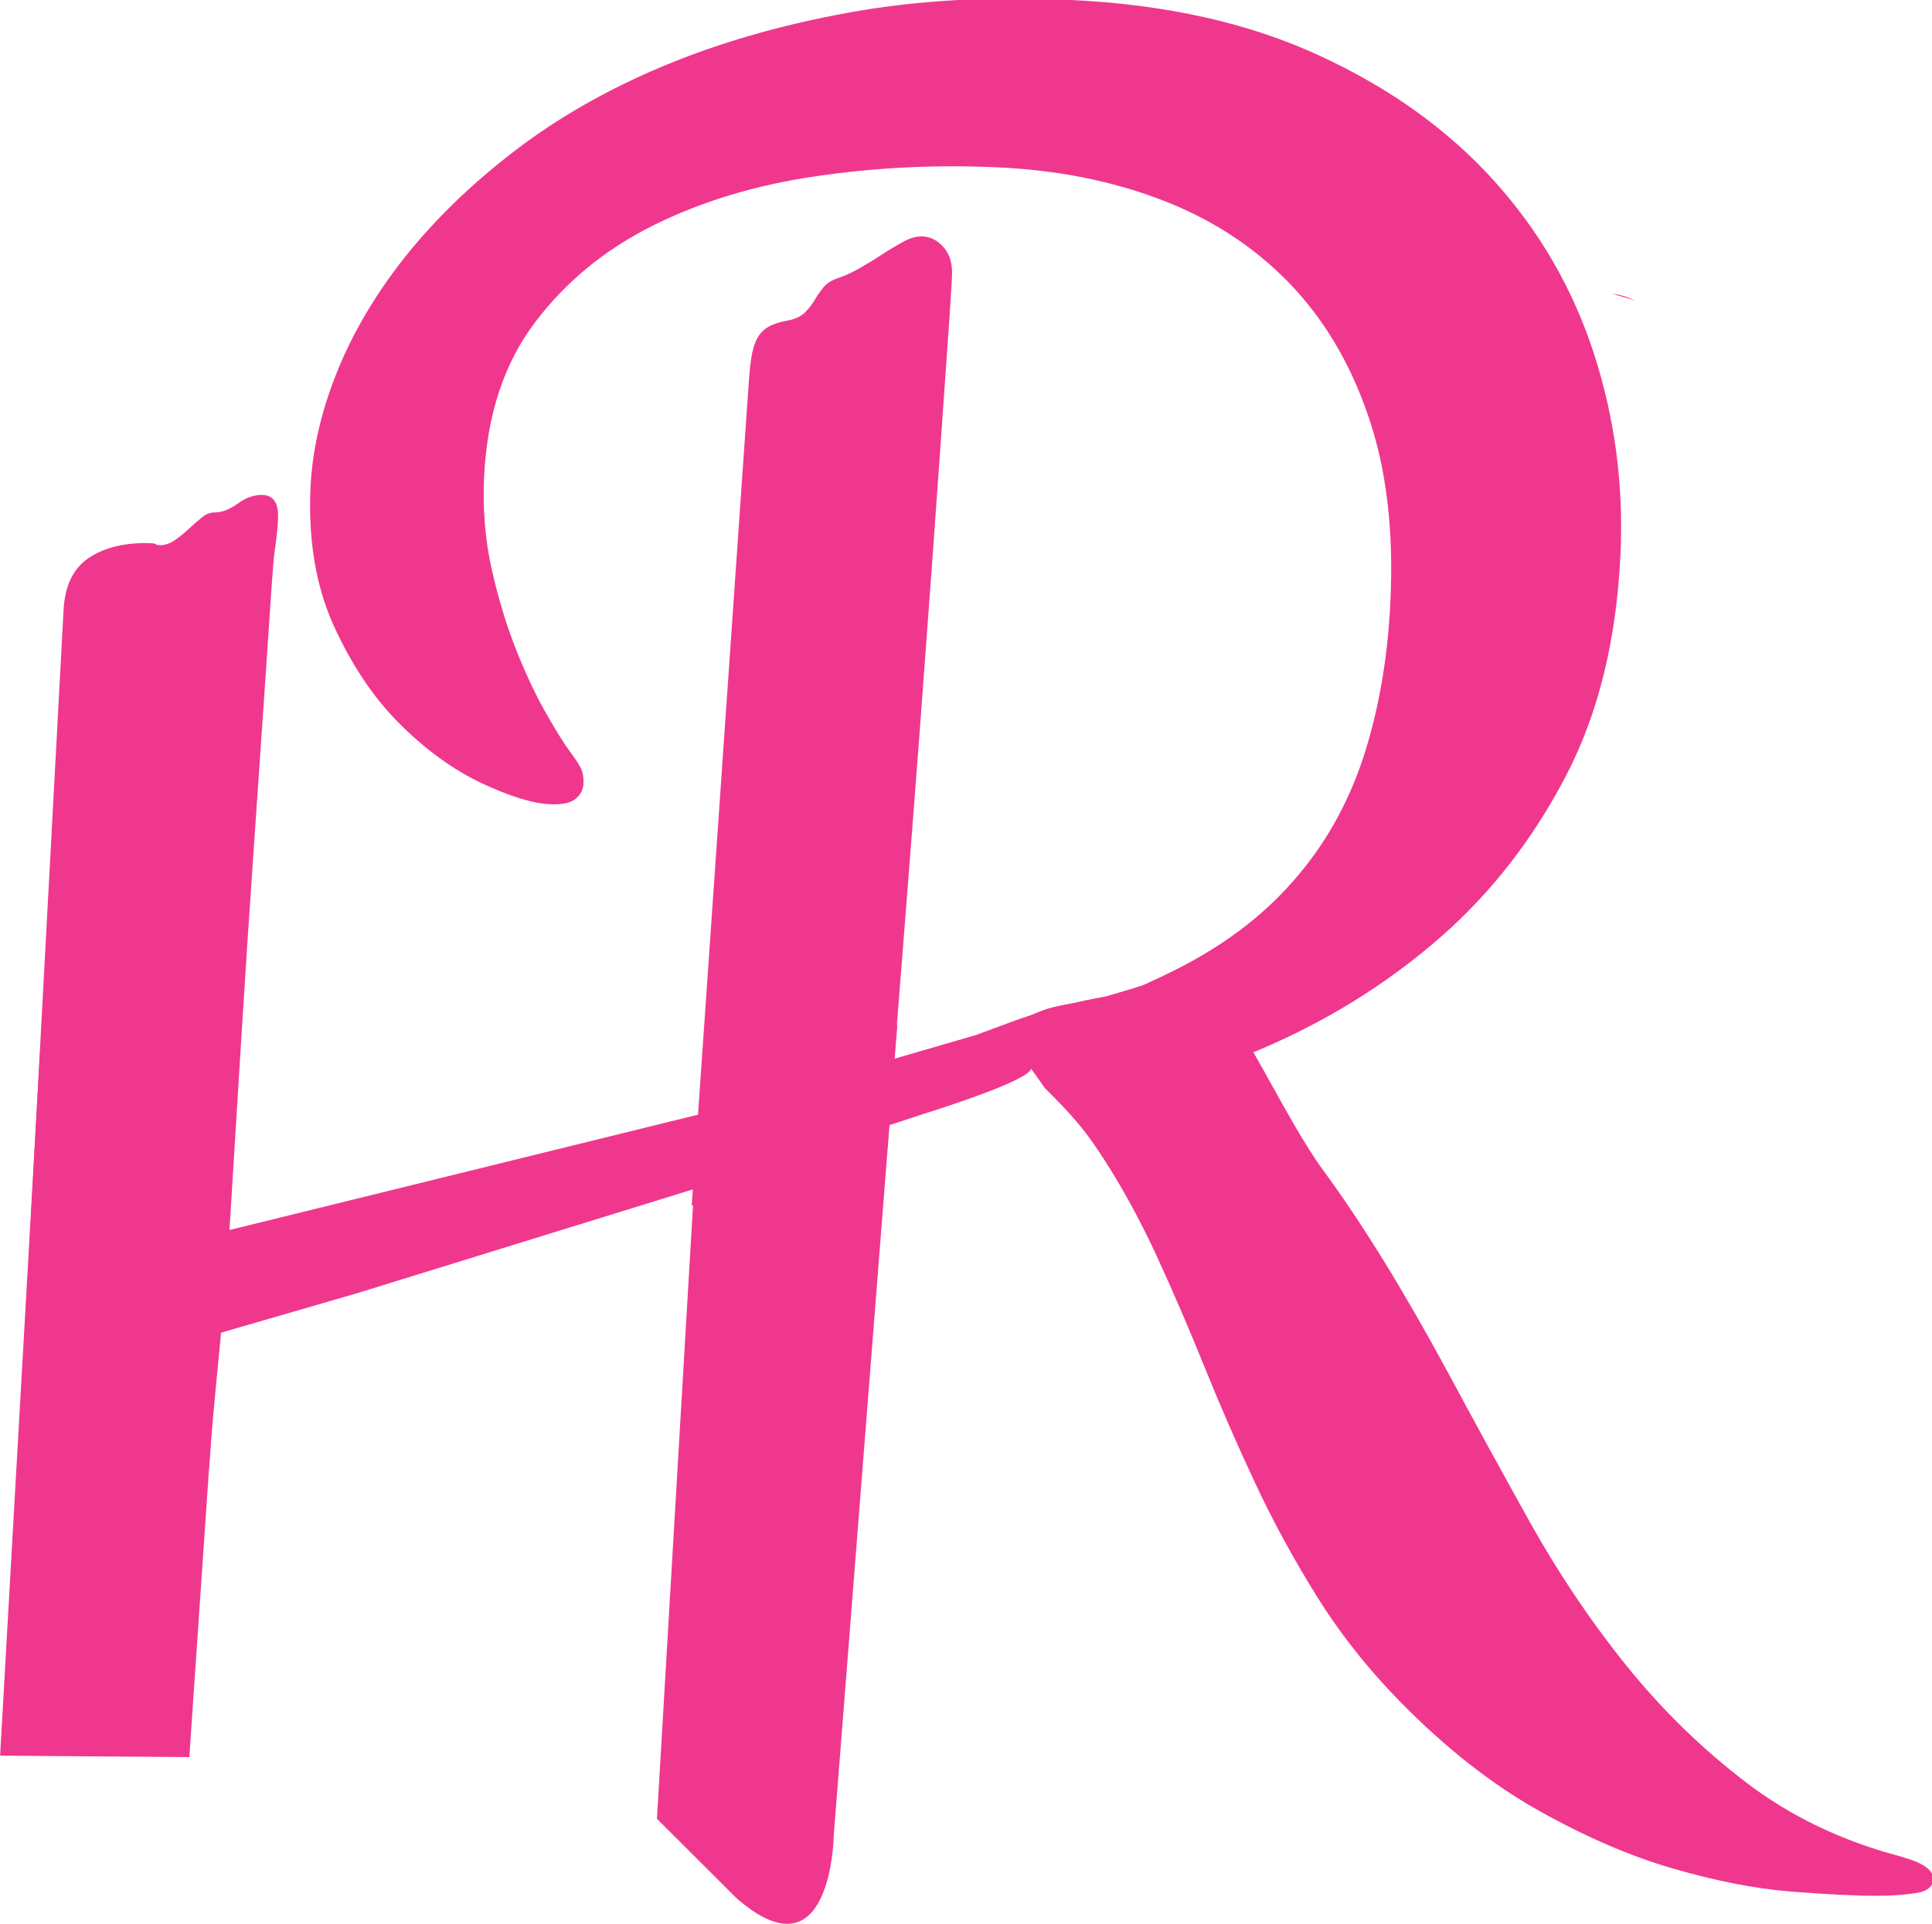 <?xml version="1.0" encoding="UTF-8" standalone="no"?>
<!-- Created with Inkscape (http://www.inkscape.org/) -->

<svg
   width="91.501mm"
   height="91.138mm"
   viewBox="0 0 91.501 91.138"
   version="1.1"
   id="svg894"
   inkscape:version="1.1.1 (3bf5ae0d25, 2021-09-20)"
   sodipodi:docname="Harmonie Rouffiange - Favicon.svg"
   xmlns:inkscape="http://www.inkscape.org/namespaces/inkscape"
   xmlns:sodipodi="http://sodipodi.sourceforge.net/DTD/sodipodi-0.dtd"
   xmlns="http://www.w3.org/2000/svg"
   xmlns:svg="http://www.w3.org/2000/svg">
  <sodipodi:namedview
     id="namedview896"
     pagecolor="#ffffff"
     bordercolor="#666666"
     borderopacity="1.0"
     inkscape:pageshadow="2"
     inkscape:pageopacity="0.0"
     inkscape:pagecheckerboard="0"
     inkscape:document-units="mm"
     showgrid="false"
     inkscape:zoom="0.74118967"
     inkscape:cx="-0.67459116"
     inkscape:cy="20.912326"
     inkscape:window-width="1920"
     inkscape:window-height="1017"
     inkscape:window-x="-8"
     inkscape:window-y="-8"
     inkscape:window-maximized="1"
     inkscape:current-layer="layer1" />
  <defs
     id="defs891">
    <clipPath
       clipPathUnits="userSpaceOnUse"
       id="clipPath16">
      <path
         d="M 0,372 H 983 V 0 H 0 Z"
         id="path14" />
    </clipPath>
  </defs>
  <g
     inkscape:label="Calque 1"
     inkscape:groupmode="layer"
     id="layer1"
     transform="translate(-105.248,-29.038)">
    <g
       id="g10"
       transform="matrix(0.353,0,0,-0.353,97.389,137.59)">
      <g
         id="g12"
         clip-path="url(#clipPath16)">
        <g
           id="g18"
           transform="translate(158.732,166.743)">
          <path
             d="m 0,0 6.73,2.382 8.854,1.808 9.825,4.427 c 4.698,-4.402 10.438,-17.777 15.676,-24.914 5.237,-7.138 10.791,-16.149 16.663,-27.009 3.524,-6.55 7.196,-13.265 11.002,-20.1 3.831,-6.86 8.127,-13.27 12.917,-19.234 4.803,-5.968 10.18,-11.226 16.156,-15.781 5.967,-4.558 12.861,-7.845 20.692,-9.915 1.666,-0.479 2.808,-0.959 3.451,-1.45 0.635,-0.493 0.953,-0.991 0.953,-1.485 0,-1.066 -0.763,-1.734 -2.277,-1.968 -1.515,-0.245 -3.301,-0.379 -5.358,-0.379 -3.03,0 -6.93,0.216 -11.669,0.586 -4.745,0.397 -9.983,1.434 -15.699,3.094 -5.731,1.666 -11.72,4.259 -17.993,7.78 -6.256,3.52 -12.422,8.362 -18.483,14.526 -4.411,4.501 -8.172,9.266 -11.305,14.314 -3.133,5.035 -5.898,10.122 -8.289,15.265 -2.41,5.142 -4.625,10.242 -6.683,15.334 -2.054,5.086 -4.159,9.983 -6.317,14.678 -2.148,4.695 -4.521,9.081 -7.118,13.132 -2.594,4.058 -4.359,6.044 -7.997,9.66"
             style="fill:#f0378e;fill-opacity:1;fill-rule:nonzero;stroke:none"
             id="path20" />
        </g>
        <g
           id="g22"
           transform="translate(238.652,268.062)">
          <path
             d="m 0,0 c 0.789,-0.035 1.798,-0.329 3.042,-0.871 m -86.328,-97.766 c 1.419,0.212 3.095,1.15 4.557,1.644 1.478,0.499 1.941,0.863 3.723,1.316 0.9,0.229 1.899,0.375 2.58,0.53 2.286,0.52 4.405,0.893 4.405,0.893 5.749,1.666 5.061,1.548 5.834,1.899 0.988,0.449 1.95,0.893 2.887,1.363 6.671,3.266 12.119,7.305 16.369,12.167 4.254,4.803 7.409,10.403 9.479,16.72 2.054,6.329 3.25,13.246 3.604,20.758 0.47,9.596 -0.518,17.931 -2.995,25.059 -2.429,7.115 -6.024,13.095 -10.743,17.932 -4.708,4.814 -10.394,8.49 -17.052,11.015 -6.619,2.524 -13.902,3.969 -21.816,4.332 -8.219,0.388 -16.368,0 -24.459,-1.187 -8.065,-1.173 -15.373,-3.382 -21.828,-6.597 -6.481,-3.219 -11.779,-7.589 -15.899,-13.06 -4.146,-5.493 -6.399,-12.4 -6.8,-20.689 -0.198,-4.311 0.142,-8.431 1.023,-12.4 0.902,-3.956 1.994,-7.598 3.309,-10.873 1.316,-3.301 2.654,-6.131 4.017,-8.5 1.338,-2.361 2.442,-4.111 3.275,-5.225 0.461,-0.613 0.884,-1.225 1.225,-1.834 0.362,-0.6 0.527,-1.385 0.479,-2.373 -0.025,-0.772 -0.388,-1.432 -1.044,-1.993 -0.669,-0.553 -1.833,-0.811 -3.499,-0.717 -2.339,0.104 -5.402,1.079 -9.195,2.853 -3.78,1.808 -7.434,4.448 -10.921,7.938 -3.523,3.509 -6.458,7.914 -8.875,13.233 -2.373,5.295 -3.408,11.46 -3.08,18.494 0.237,4.991 1.411,10.121 3.524,15.406 2.115,5.283 5.144,10.426 9.113,15.452 3.966,4.979 8.807,9.712 14.562,14.138 5.739,4.437 12.349,8.242 19.853,11.413 7.503,3.158 15.83,5.588 24.977,7.257 9.125,1.679 19.114,2.256 29.978,1.726 12.801,-0.599 23.907,-3.089 33.361,-7.469 9.441,-4.344 17.237,-9.945 23.377,-16.744 6.155,-6.797 10.627,-14.559 13.457,-23.273 2.808,-8.7 3.995,-17.708 3.546,-26.984 -0.543,-11.435 -2.972,-21.346 -7.338,-29.694 -4.368,-8.374 -9.889,-15.477 -16.509,-21.337 -6.657,-5.858 -14.092,-10.639 -22.301,-14.359 -8.207,-3.723 -19.033,-7.131 -27.252,-9.186 z"
             style="fill:#f0378e;fill-opacity:1;fill-rule:nonzero;stroke:none"
             id="path24" />
        </g>
        <g
           id="g26"
           transform="translate(25.659,130.139)">
          <path
             d="m 0,0 5.143,95.696 c 0.202,3.137 1.294,5.38 3.3,6.765 2.007,1.363 4.579,2.041 7.715,2.041 0.774,0 1.221,-0.044 1.316,-0.138 0.094,-0.094 0.293,-0.142 0.587,-0.142 0.682,0 1.338,0.211 1.984,0.659 0.635,0.432 1.266,0.95 1.903,1.537 0.631,0.587 1.218,1.104 1.76,1.539 0.54,0.445 1.105,0.657 1.692,0.657 0.972,0 2.007,0.401 3.086,1.174 1.07,0.785 2.152,1.173 3.218,1.173 1.48,0 2.209,-0.927 2.209,-2.783 0,-1.079 -0.142,-2.64 -0.448,-4.695 C 33.37,102.988 33.196,100.959 32.96,97.387 32.714,93.819 32.398,89.121 32.01,83.299 31.609,77.475 31.142,70.697 30.613,62.973 30.073,55.233 29.534,46.992 28.991,38.242 28.451,29.483 27.898,20.408 27.312,11.012 26.725,1.622 25.236,-10.52 24.649,-19.714"
             style="fill:#f0378e;fill-opacity:1;fill-rule:nonzero;stroke:none"
             id="path28" />
        </g>
        <g
           id="g30"
           transform="translate(47.664,71.736)">
          <path
             d="m 0,0 -25.387,0.195 5.402,95.206 26.466,-0.495 z"
             style="fill:#f0378e;fill-opacity:1;fill-rule:nonzero;stroke:none"
             id="path32" />
        </g>
        <g
           id="g34"
           transform="translate(115.067,145.745)">
          <path
             d="m 0,0 7.629,110.08 c 0.095,1.467 0.224,2.689 0.366,3.676 0.152,0.963 0.385,1.808 0.738,2.49 0.341,0.682 0.824,1.221 1.471,1.619 0.631,0.375 1.489,0.681 2.559,0.87 1.079,0.199 1.89,0.565 2.43,1.105 0.526,0.539 0.974,1.101 1.315,1.687 0.341,0.591 0.738,1.152 1.174,1.692 0.448,0.543 1.104,0.953 1.985,1.246 0.88,0.294 1.833,0.729 2.865,1.316 1.022,0.587 2.031,1.196 3.007,1.843 0.971,0.634 1.899,1.186 2.795,1.678 0.868,0.492 1.701,0.742 2.487,0.742 1.081,0 2.031,-0.436 2.864,-1.329 0.824,-0.867 1.247,-2.044 1.247,-3.521 0,-0.681 -0.13,-2.76 -0.363,-6.235 -0.246,-3.464 -0.565,-8.02 -0.953,-13.646 C 33.219,99.69 32.745,93.149 32.221,85.715 31.679,78.272 31.092,70.333 30.458,61.868 29.811,53.399 29.129,44.571 28.404,35.364 27.665,26.169 26.958,16.975 26.264,7.774"
             style="fill:#f0378e;fill-opacity:1;fill-rule:nonzero;stroke:none"
             id="path36" />
        </g>
        <g
           id="g38"
           transform="translate(142.659,170.002)">
          <path
             d="m 0,0 -8.535,-108.768 c 0,0 -0.271,-19.766 -13.189,-8.292 l -10.532,10.513 5.414,92.083 z"
             style="fill:#f0378e;fill-opacity:1;fill-rule:nonzero;stroke:none"
             id="path40" />
        </g>
        <g
           id="g42"
           transform="translate(45.951,140.715)">
          <path
             d="m 0,0 73.354,18.062 33.865,9.84 4.859,1.796 c 0,0 4.471,1.805 3.831,-0.19 -0.614,-1.911 0,-4.544 -1.398,-6.373 -1.398,-1.833 -14.278,-5.803 -14.278,-5.803 L 72.581,8.223 24.201,-6.739 -0.073,-13.782 -14.151,-15.593 -19.07,-3.375 Z"
             style="fill:#f0378e;fill-opacity:1;fill-rule:nonzero;stroke:none"
             id="path44" />
        </g>
      </g>
    </g>
  </g>
</svg>
